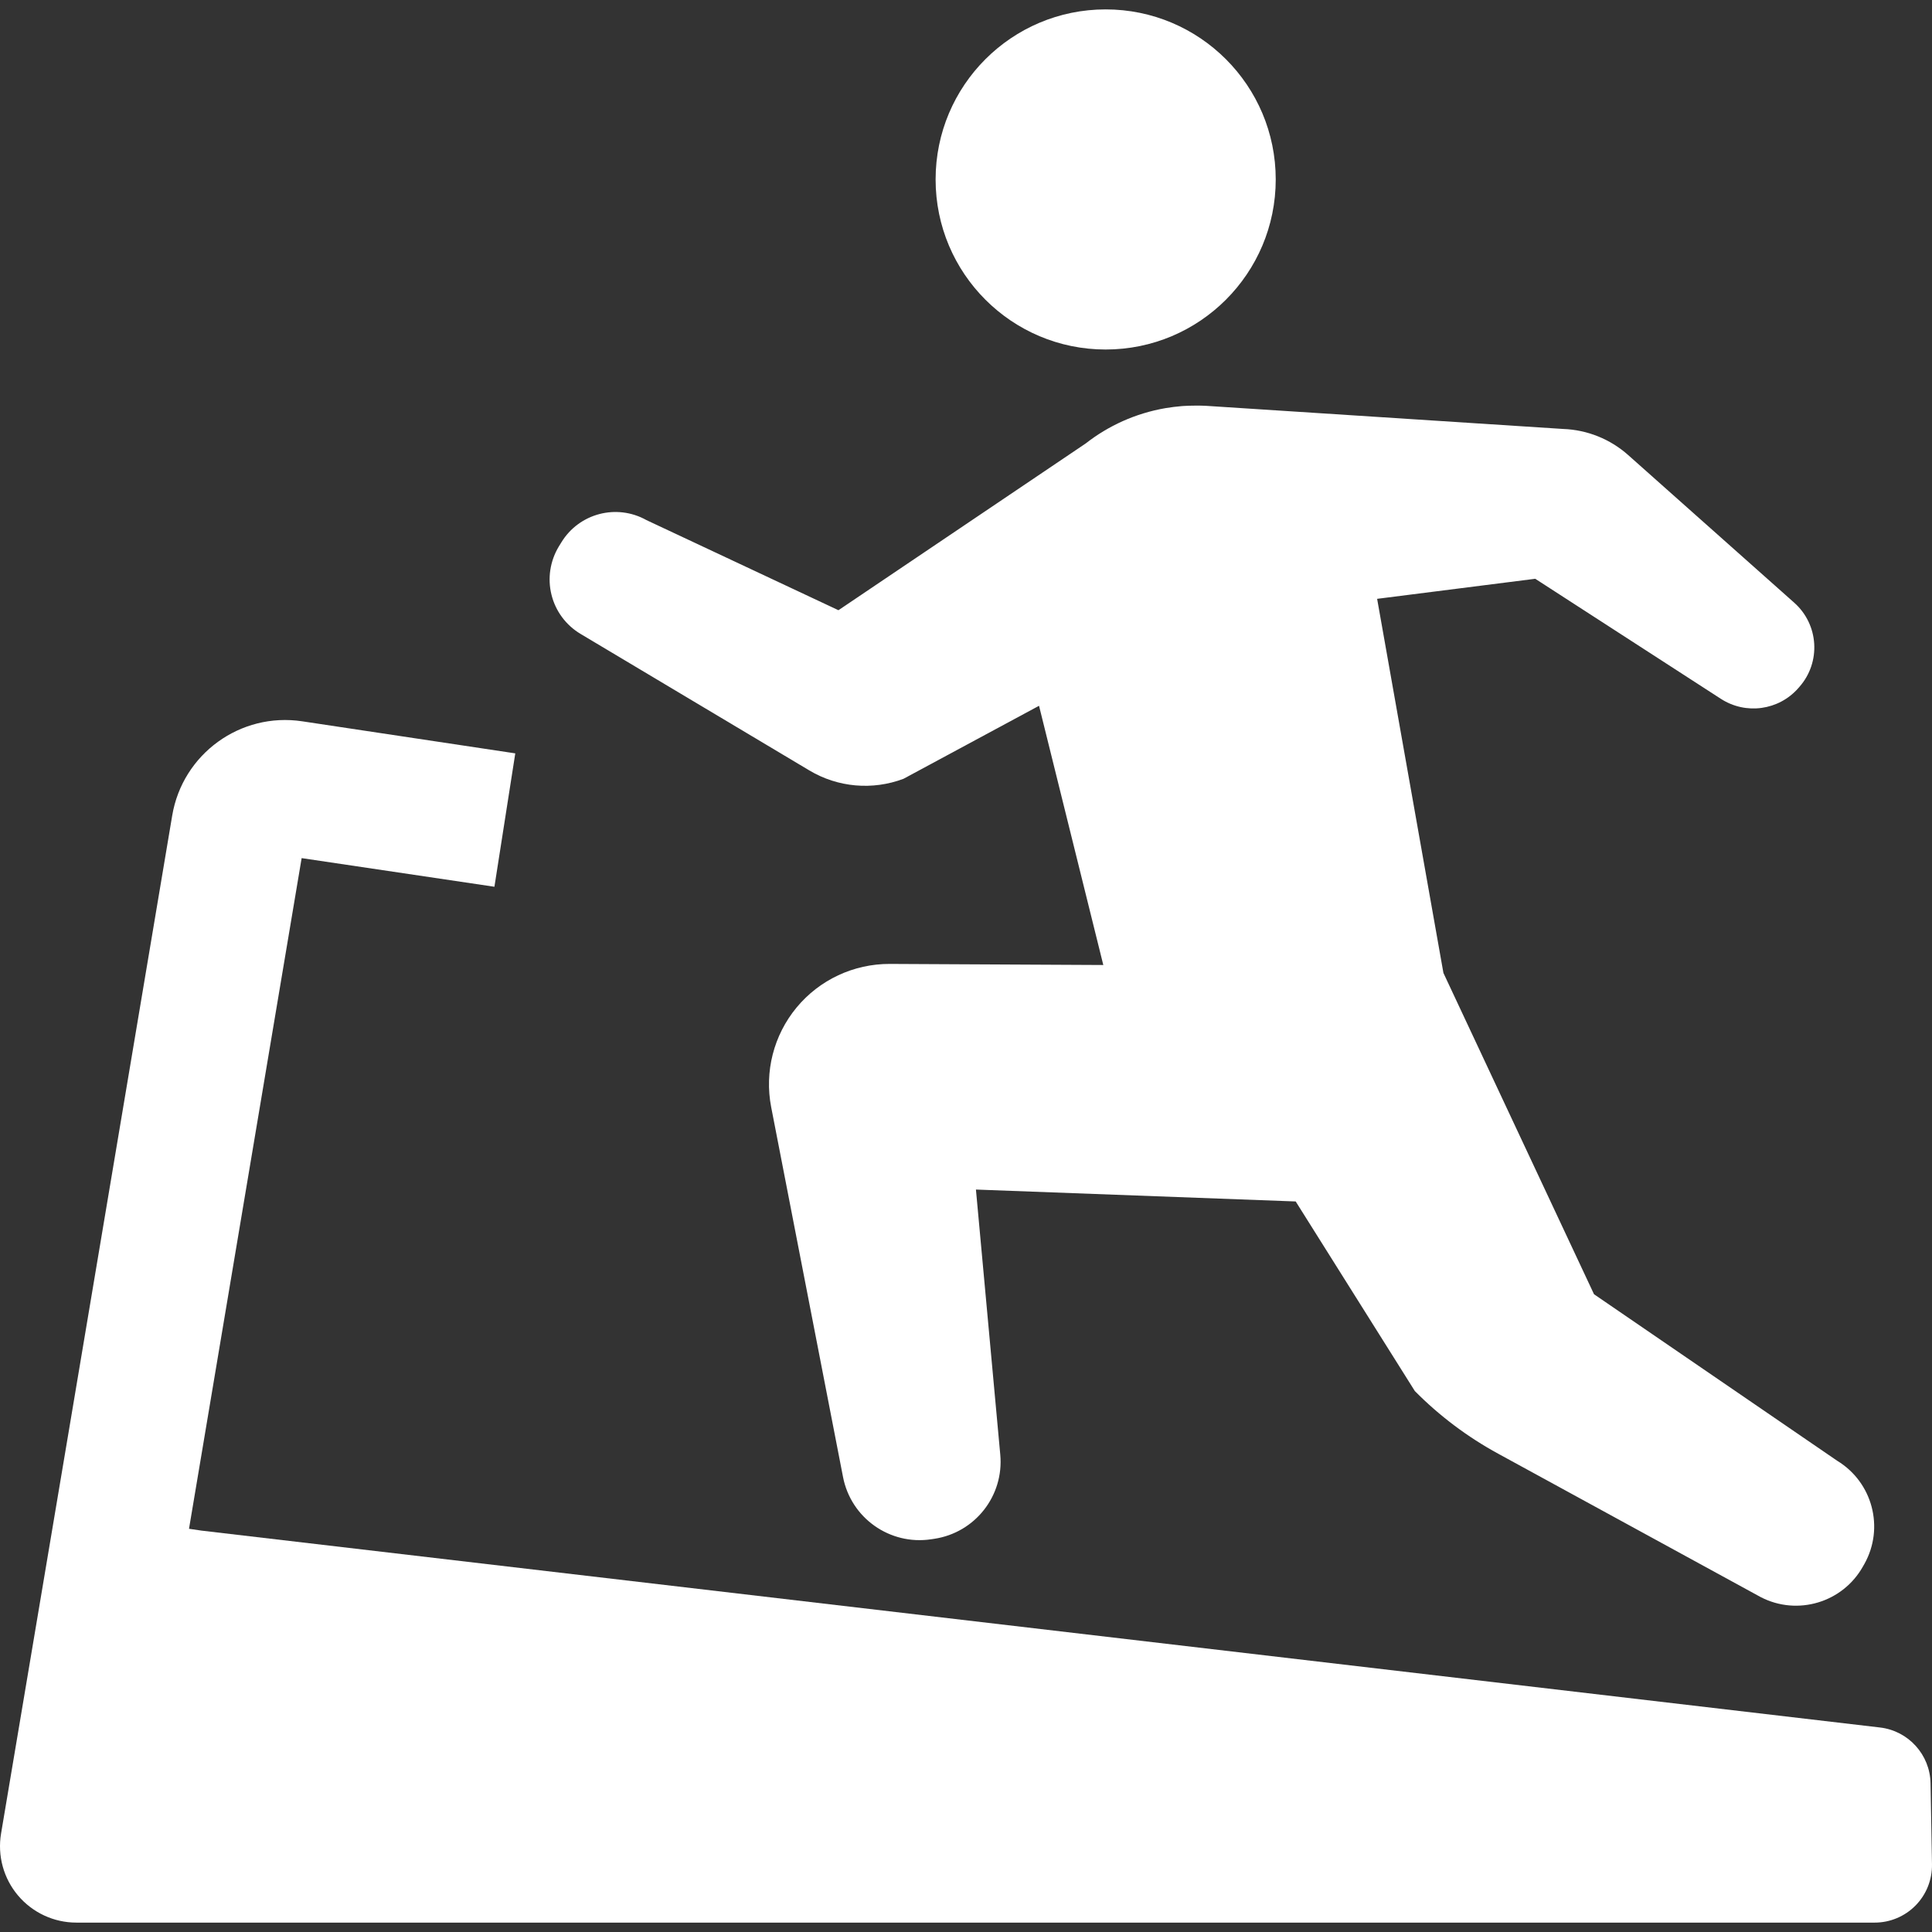 <!--?xml version="1.0" encoding="utf-8"?-->
<!-- Generator: Adobe Illustrator 18.1.1, SVG Export Plug-In . SVG Version: 6.00 Build 0)  -->

<svg version="1.1" id="_x32_" xmlns="http://www.w3.org/2000/svg" xmlns:xlink="http://www.w3.org/1999/xlink" x="0px" y="0px" viewBox="0 0 512 512" style="width: 256px; height: 256px; opacity: 1;" xml:space="preserve">
<rect x="0" y="0" width="512" height="512" fill="#333333" stroke="none"/>
<style type="text/css">
	.st0{fill:white;}
</style>
<g>
	<path class="st0" d="M293.006,92.625c24.891,0,45.076-20.176,45.076-45.068S317.896,2.49,293.006,2.49
		c-24.883,0-45.06,20.176-45.06,45.068S268.123,92.625,293.006,92.625z"></path>
	<path class="st0" d="M153.846,167.987l60.642,36.187c7.539,4.506,16.734,5.316,24.952,2.214l35.916-19.348l17.03,68.695
		l-56.607-0.287c-9.534-0.027-18.59,4.201-24.673,11.548c-6.083,7.347-8.55,17.03-6.737,26.399l19.044,98.04
		c2.109,10.86,12.402,18.128,23.34,16.489l0.819-0.122c10.834-1.621,18.512-11.408,17.509-22.312l-6.449-70.247l84.74,3.156
		l31.576,50.244c6.51,6.581,13.962,12.176,22.102,16.612l69.567,37.999c9.744,5.037,21.745,1.429,27.096-8.149l0.384-0.671
		c5.333-9.561,2.144-21.623-7.208-27.306l-64.46-44.144l-39.908-85.141l-17.57-99.147l41.904-5.316l49.199,31.82
		c6.615,4.271,15.33,3.068,20.516-2.842l0.288-0.331c5.77-6.546,5.151-16.516-1.377-22.312l-44.022-39.142
		c-4.75-4.218-10.816-6.658-17.169-6.893l-94.597-6.127c-3.382-0.183-6.545,0.07-6.545,0.07c-1.412,0.121-2.842,0.296-4.262,0.531
		c-8,1.377-15.182,4.689-21.16,9.361l-65.532,44.196l-50.881-23.88c-7.904-4.428-17.875-1.804-22.573,5.936l-0.645,1.046
		c-2.318,3.843-3.033,8.436-1.952,12.785C147.213,161.948,149.993,165.686,153.846,167.987z"></path>
	<path class="st0" d="M511.615,472.601c-0.131-7.591-5.866-13.919-13.405-14.799l-444.784-52.17l-3.338-0.488l3.338-19.862
		L79.938,227.41l51.09,7.59l5.526-35.35l-56.468-8.497c-16.376-2.467-31.706,8.654-34.452,24.987L18.086,380.104L0.279,485.918
		c-0.984,5.865,0.663,11.878,4.506,16.419c3.853,4.55,9.5,7.173,15.453,7.173h12.306h464.272c4.079,0,7.974-1.638,10.833-4.541
		c2.85-2.902,4.419-6.833,4.349-10.911L511.615,472.601z"></path>
</g>
</svg>
